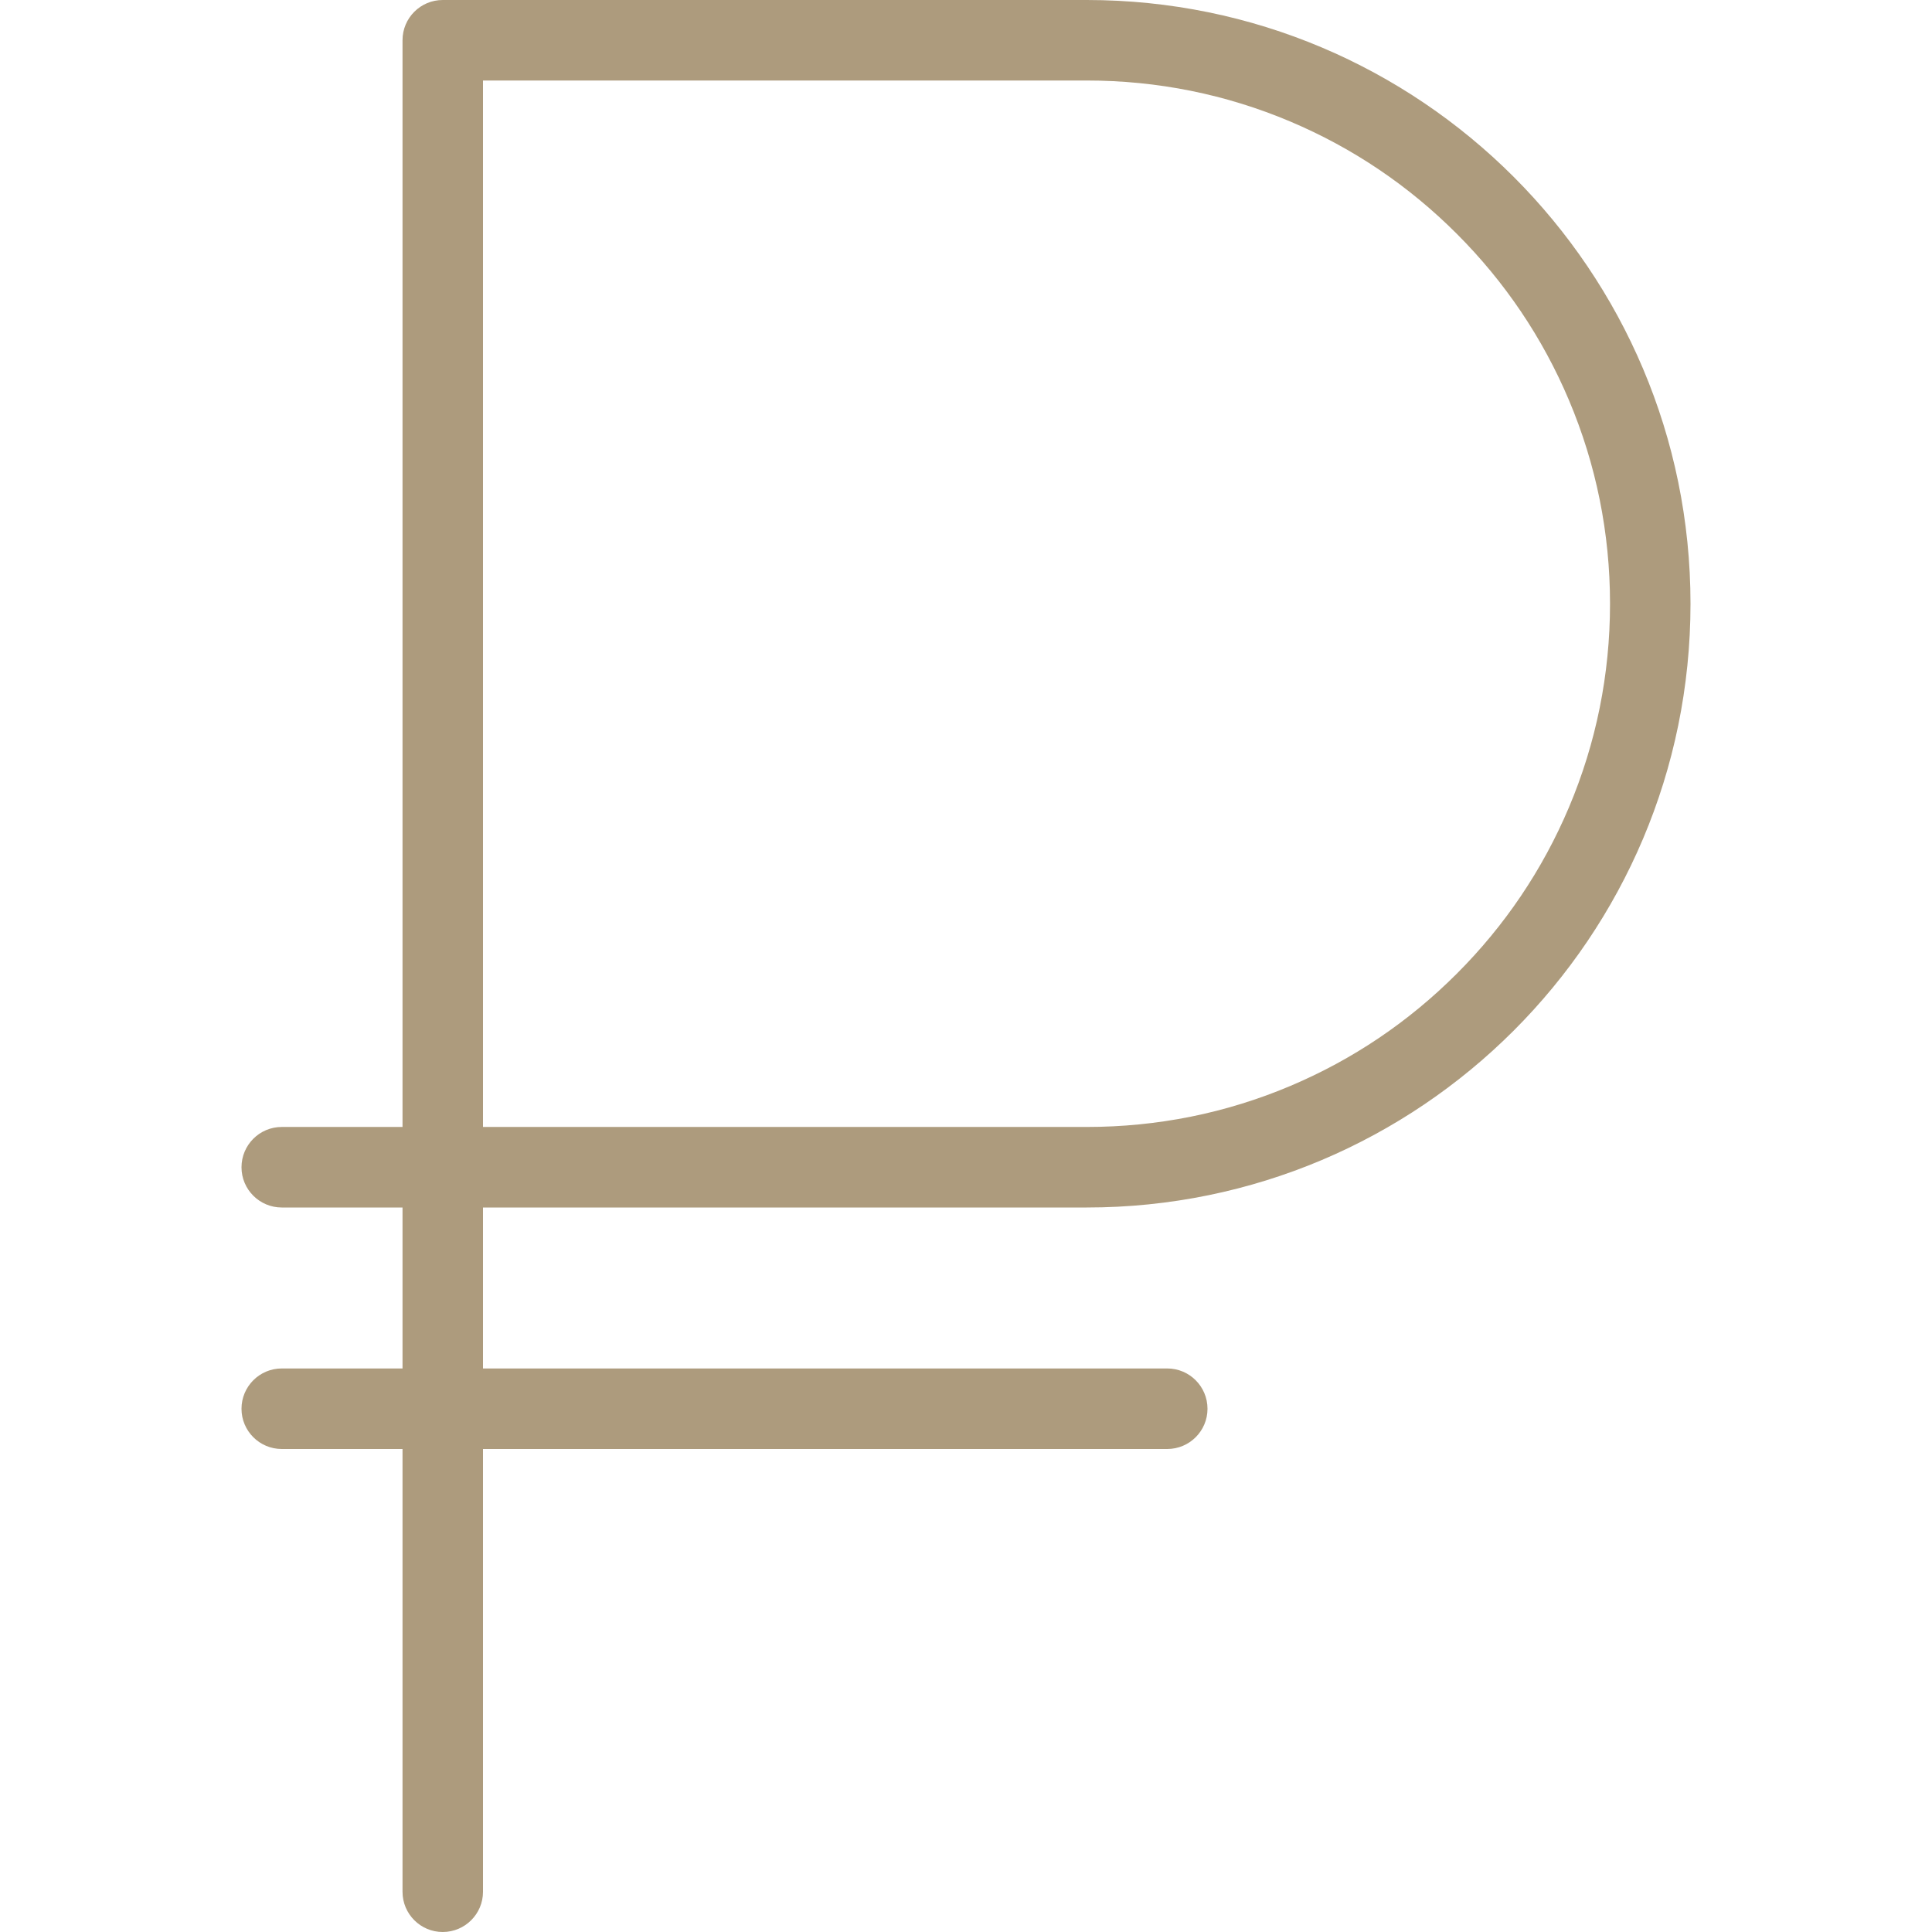 <?xml version="1.0" encoding="UTF-8"?> <svg xmlns="http://www.w3.org/2000/svg" xmlns:xlink="http://www.w3.org/1999/xlink" id="Layer_1" x="0px" y="0px" viewBox="0 0 512 512" style="enable-background:new 0 0 512 512;" xml:space="preserve" width="512px" height="512px"><g><g> <g> <path d="M288,320c88.359,0,160-71.633,160-160S376.359,0,288,0c-0.016,0-0.016,0-0.031,0H117.328 c-5.891,0-10.656,4.773-10.656,10.664v287.992h-32c-5.891,0-10.672,4.781-10.672,10.688C64,315.219,68.781,320,74.672,320h32 v42.656h-32c-5.891,0-10.672,4.781-10.672,10.688C64,379.219,68.781,384,74.672,384h32v117.344 c0,5.875,4.766,10.656,10.656,10.656S128,507.219,128,501.344V384h181.328c5.891,0,10.672-4.781,10.672-10.656 c0-5.906-4.781-10.688-10.672-10.688H128V320H288z M128,21.336h159.969H288c18.734,0,36.891,3.664,53.969,10.883 c16.516,6.984,31.344,16.984,44.078,29.727c12.75,12.742,22.75,27.578,29.734,44.086C423,123.109,426.672,141.273,426.672,160 s-3.672,36.891-10.891,53.969c-6.984,16.508-16.984,31.344-29.734,44.086c-12.734,12.742-27.562,22.742-44.078,29.727 C324.891,295,306.734,298.656,288,298.656H128V21.336z" data-original="#000000" class="active-path" data-old_color="#000000" fill="#AD9B7D"></path> </g> </g></g> </svg> 
